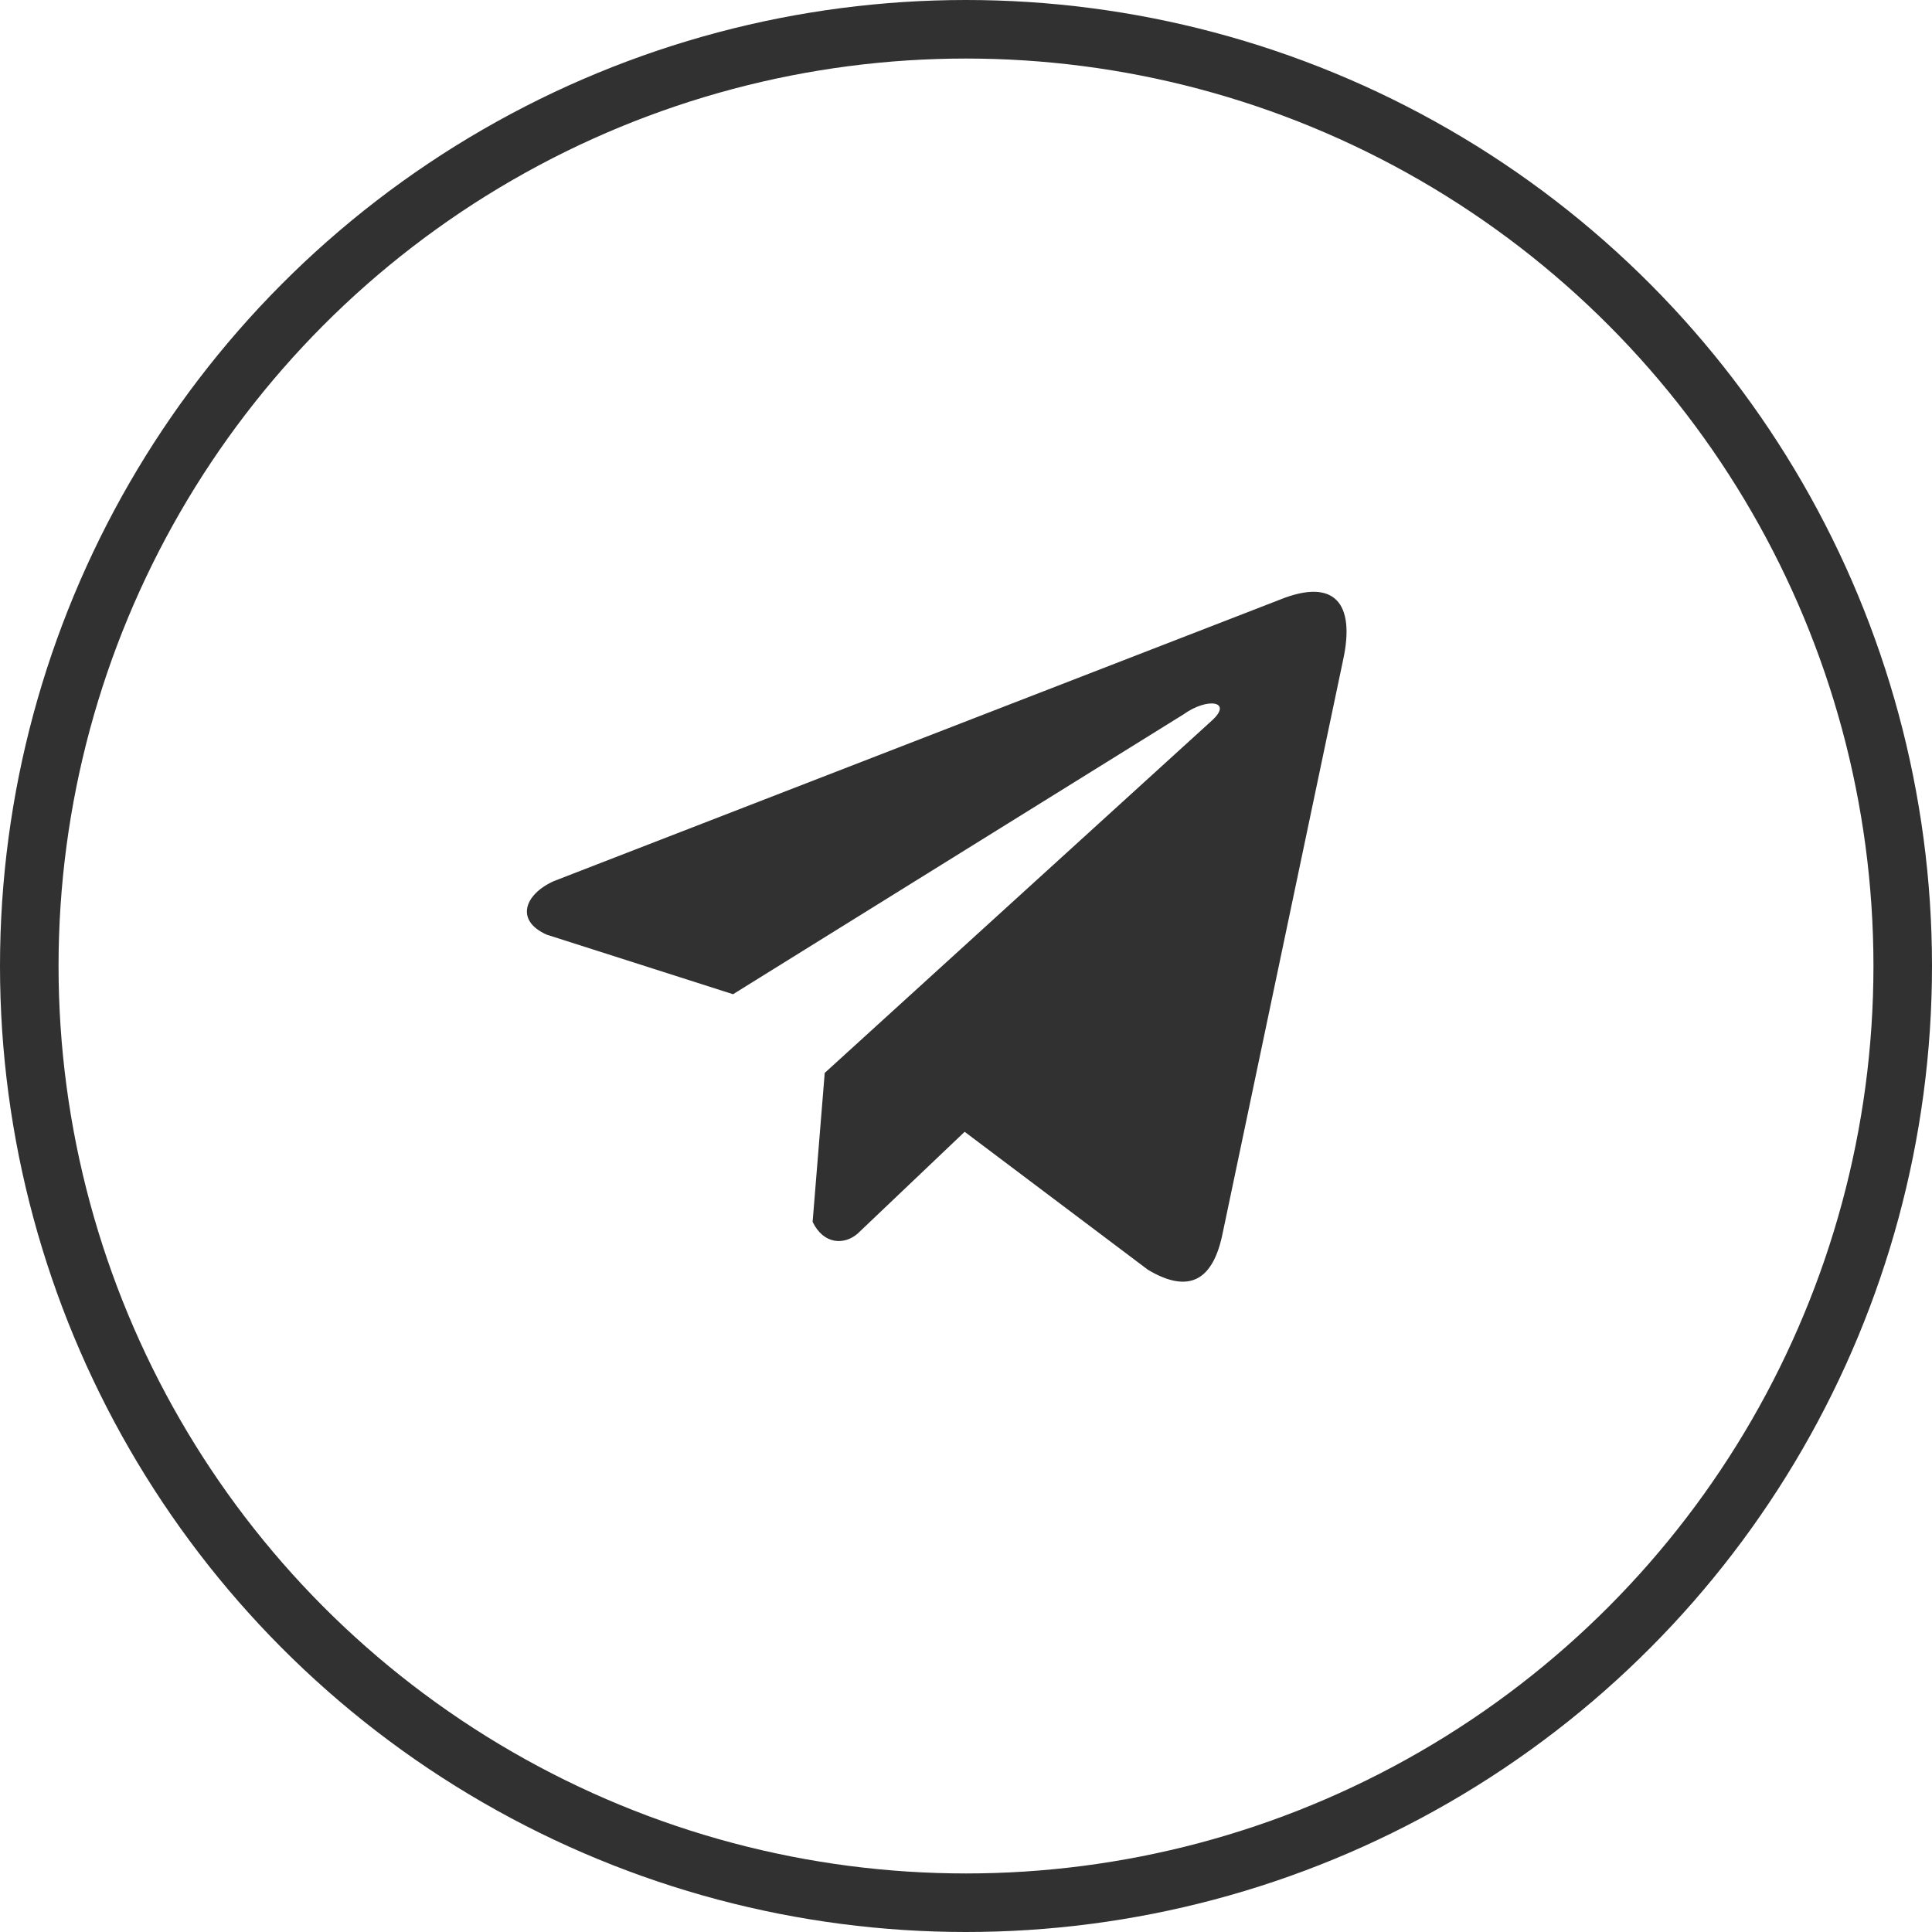 <?xml version="1.0" encoding="UTF-8"?> <svg xmlns="http://www.w3.org/2000/svg" width="33" height="33" viewBox="0 0 33 33" fill="none"> <g clip-path="url(#clip0_101_26)"> <circle cx="16.5" cy="16.5" r="16" stroke="#313131"></circle> <g clip-path="url(#clip1_101_26)"> <path d="M21.863 10.242L9.46 15.05C8.961 15.274 8.792 15.722 9.339 15.965L12.521 16.982L20.215 12.202C20.635 11.902 21.065 11.982 20.695 12.312L14.087 18.326L13.88 20.871C14.072 21.264 14.424 21.266 14.649 21.071L16.477 19.332L19.608 21.689C20.335 22.122 20.731 21.842 20.887 21.049L22.941 11.274C23.154 10.298 22.79 9.868 21.863 10.242Z" fill="#313131"></path> </g> </g> <defs> <clipPath id="clip0_101_26"> <rect width="33" height="33" fill="white"></rect> </clipPath> <clipPath id="clip1_101_26"> <rect width="14" height="14" fill="white" transform="translate(9 9)"></rect> </clipPath> </defs> </svg> 